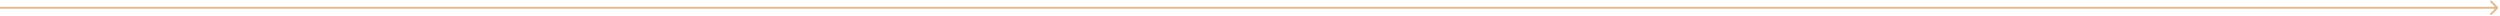 <svg width="1287" height="8" viewBox="0 0 1287 8" fill="none" xmlns="http://www.w3.org/2000/svg">
<path d="M1285.96 4.354C1286.15 4.158 1286.15 3.842 1285.96 3.646L1282.78 0.464C1282.58 0.269 1282.27 0.269 1282.07 0.464C1281.87 0.66 1281.87 0.976 1282.07 1.172L1284.9 4L1282.07 6.828C1281.87 7.024 1281.87 7.34 1282.07 7.536C1282.27 7.731 1282.58 7.731 1282.78 7.536L1285.96 4.354ZM0 4.5H1285.61V3.5H0V4.5Z" fill="#DFBB91"/>
</svg>
